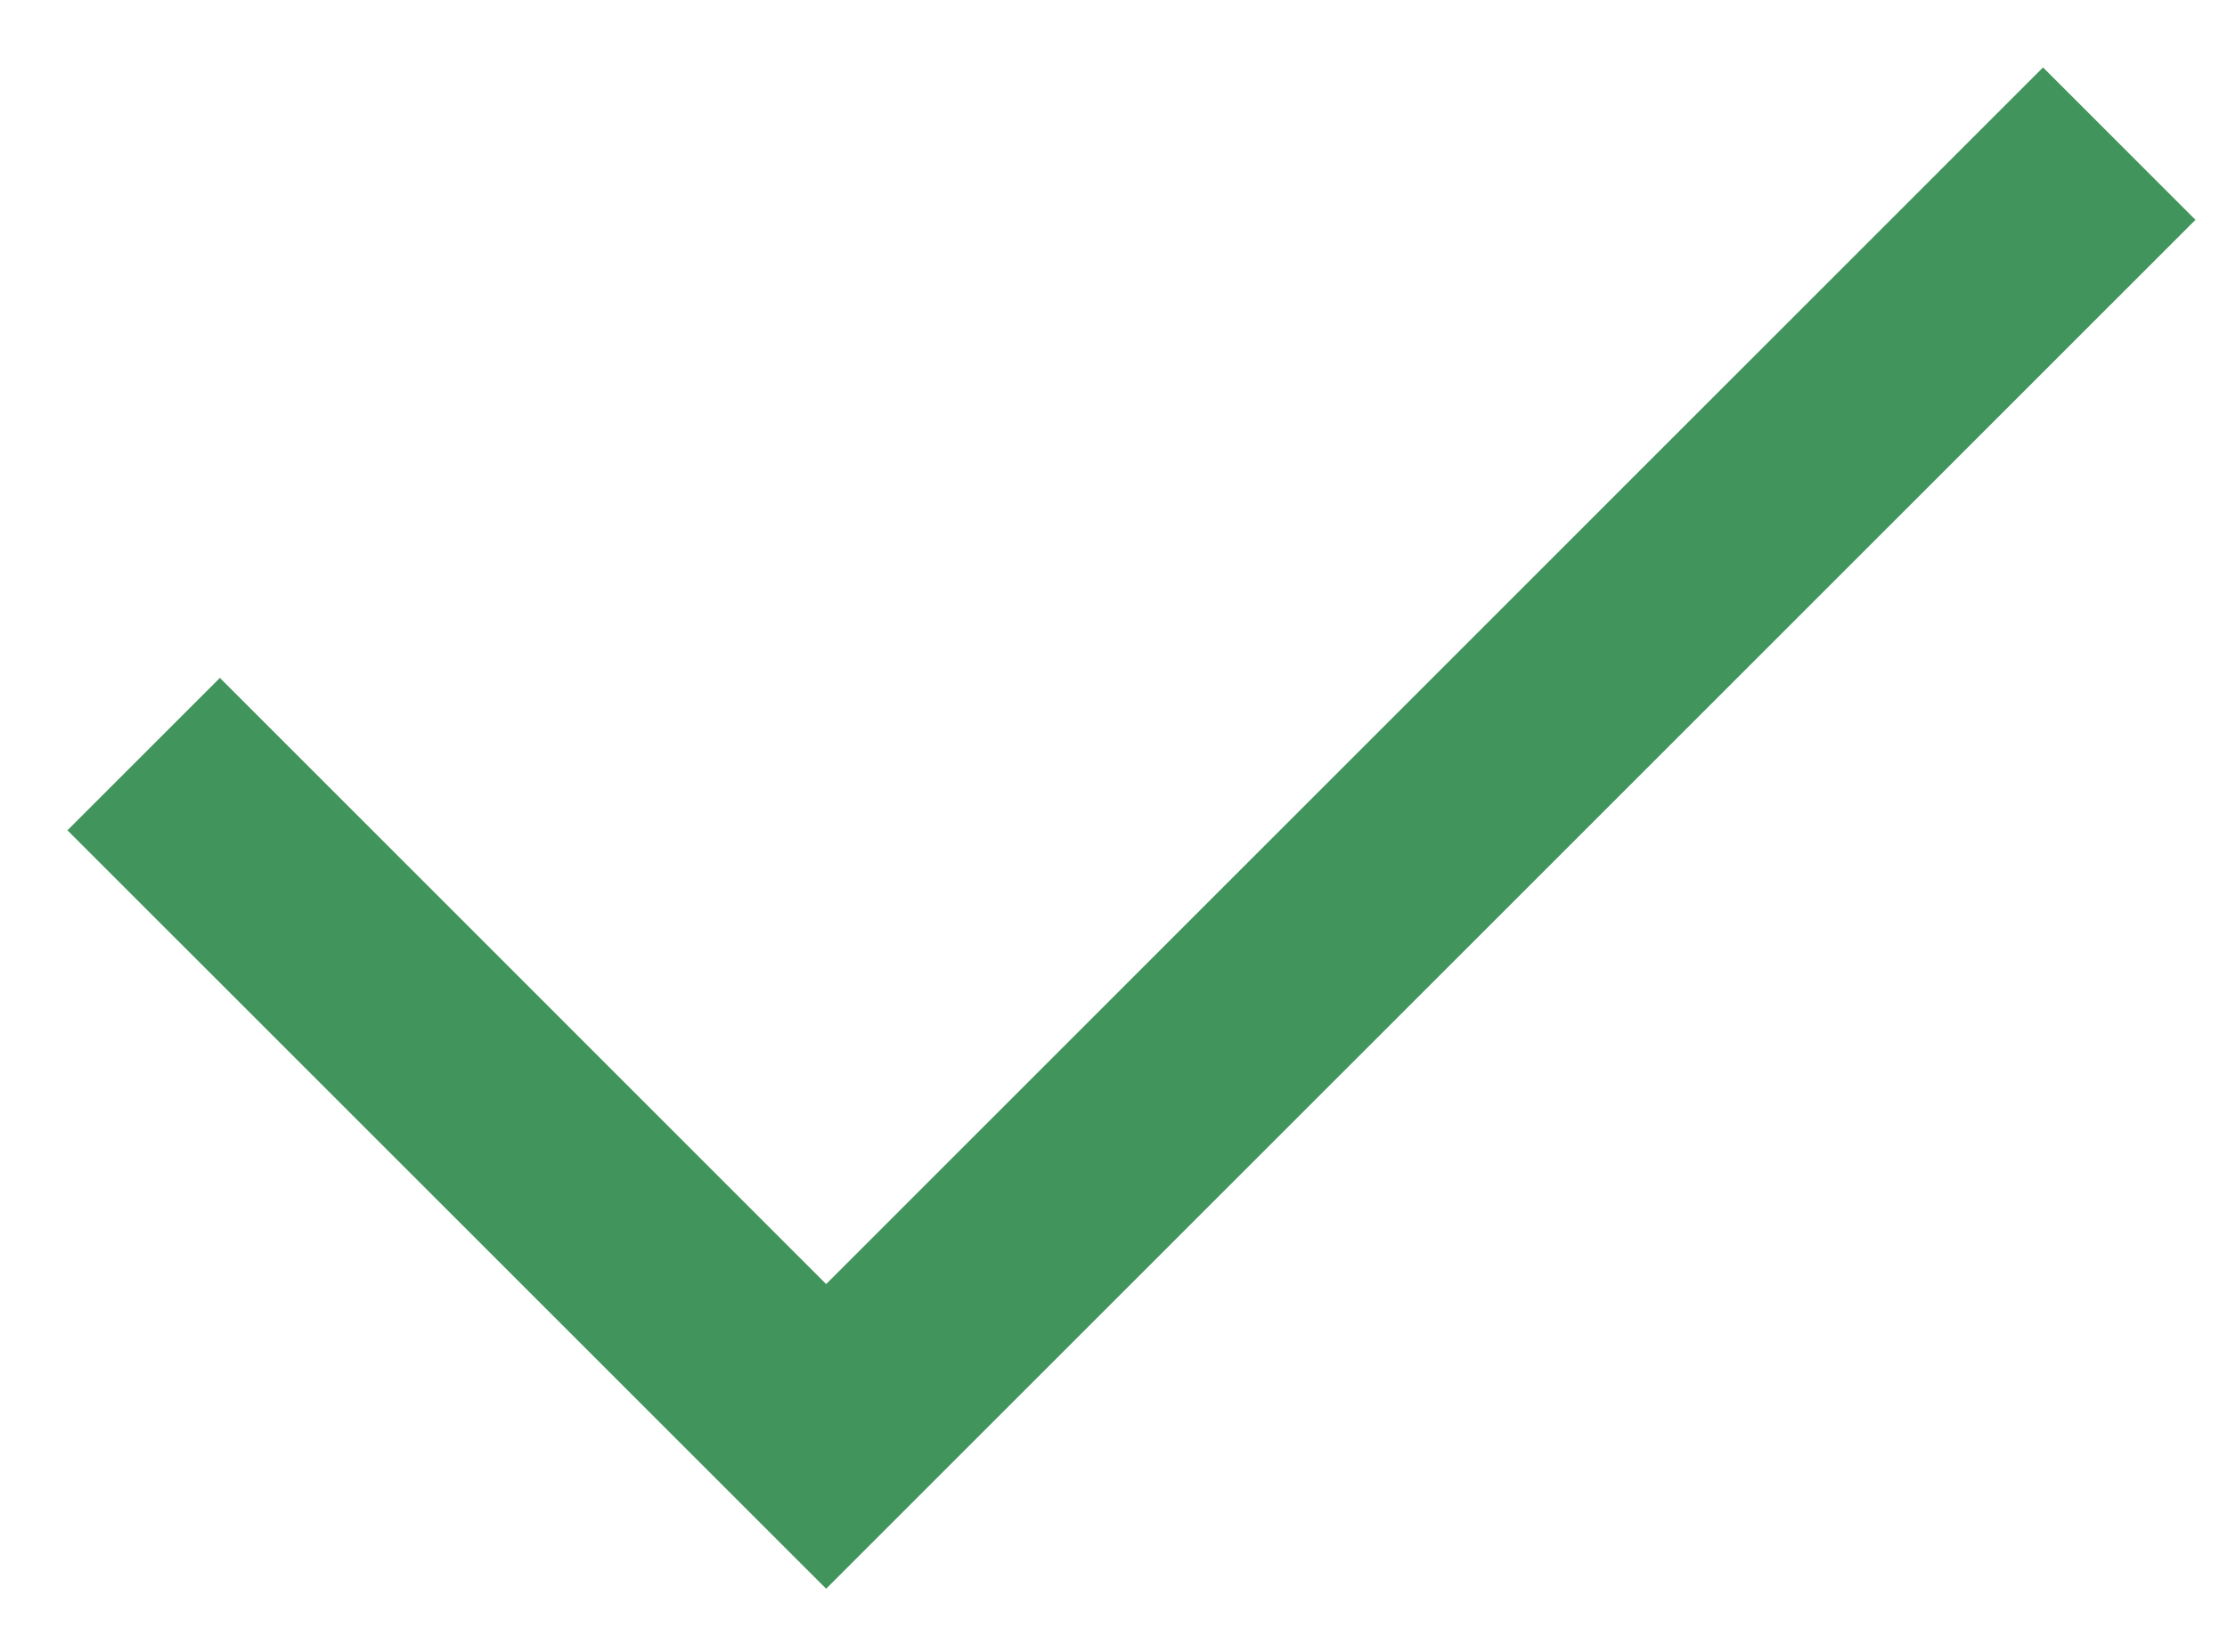 <?xml version="1.0" encoding="UTF-8"?> <svg xmlns="http://www.w3.org/2000/svg" width="31" height="23" viewBox="0 0 31 23" fill="none"><path fill-rule="evenodd" clip-rule="evenodd" d="M30.561 3.061L11.5 22.121L0.939 11.561L3.061 9.439L11.5 17.879L28.439 0.939L30.561 3.061Z" fill="#41945C"></path></svg> 